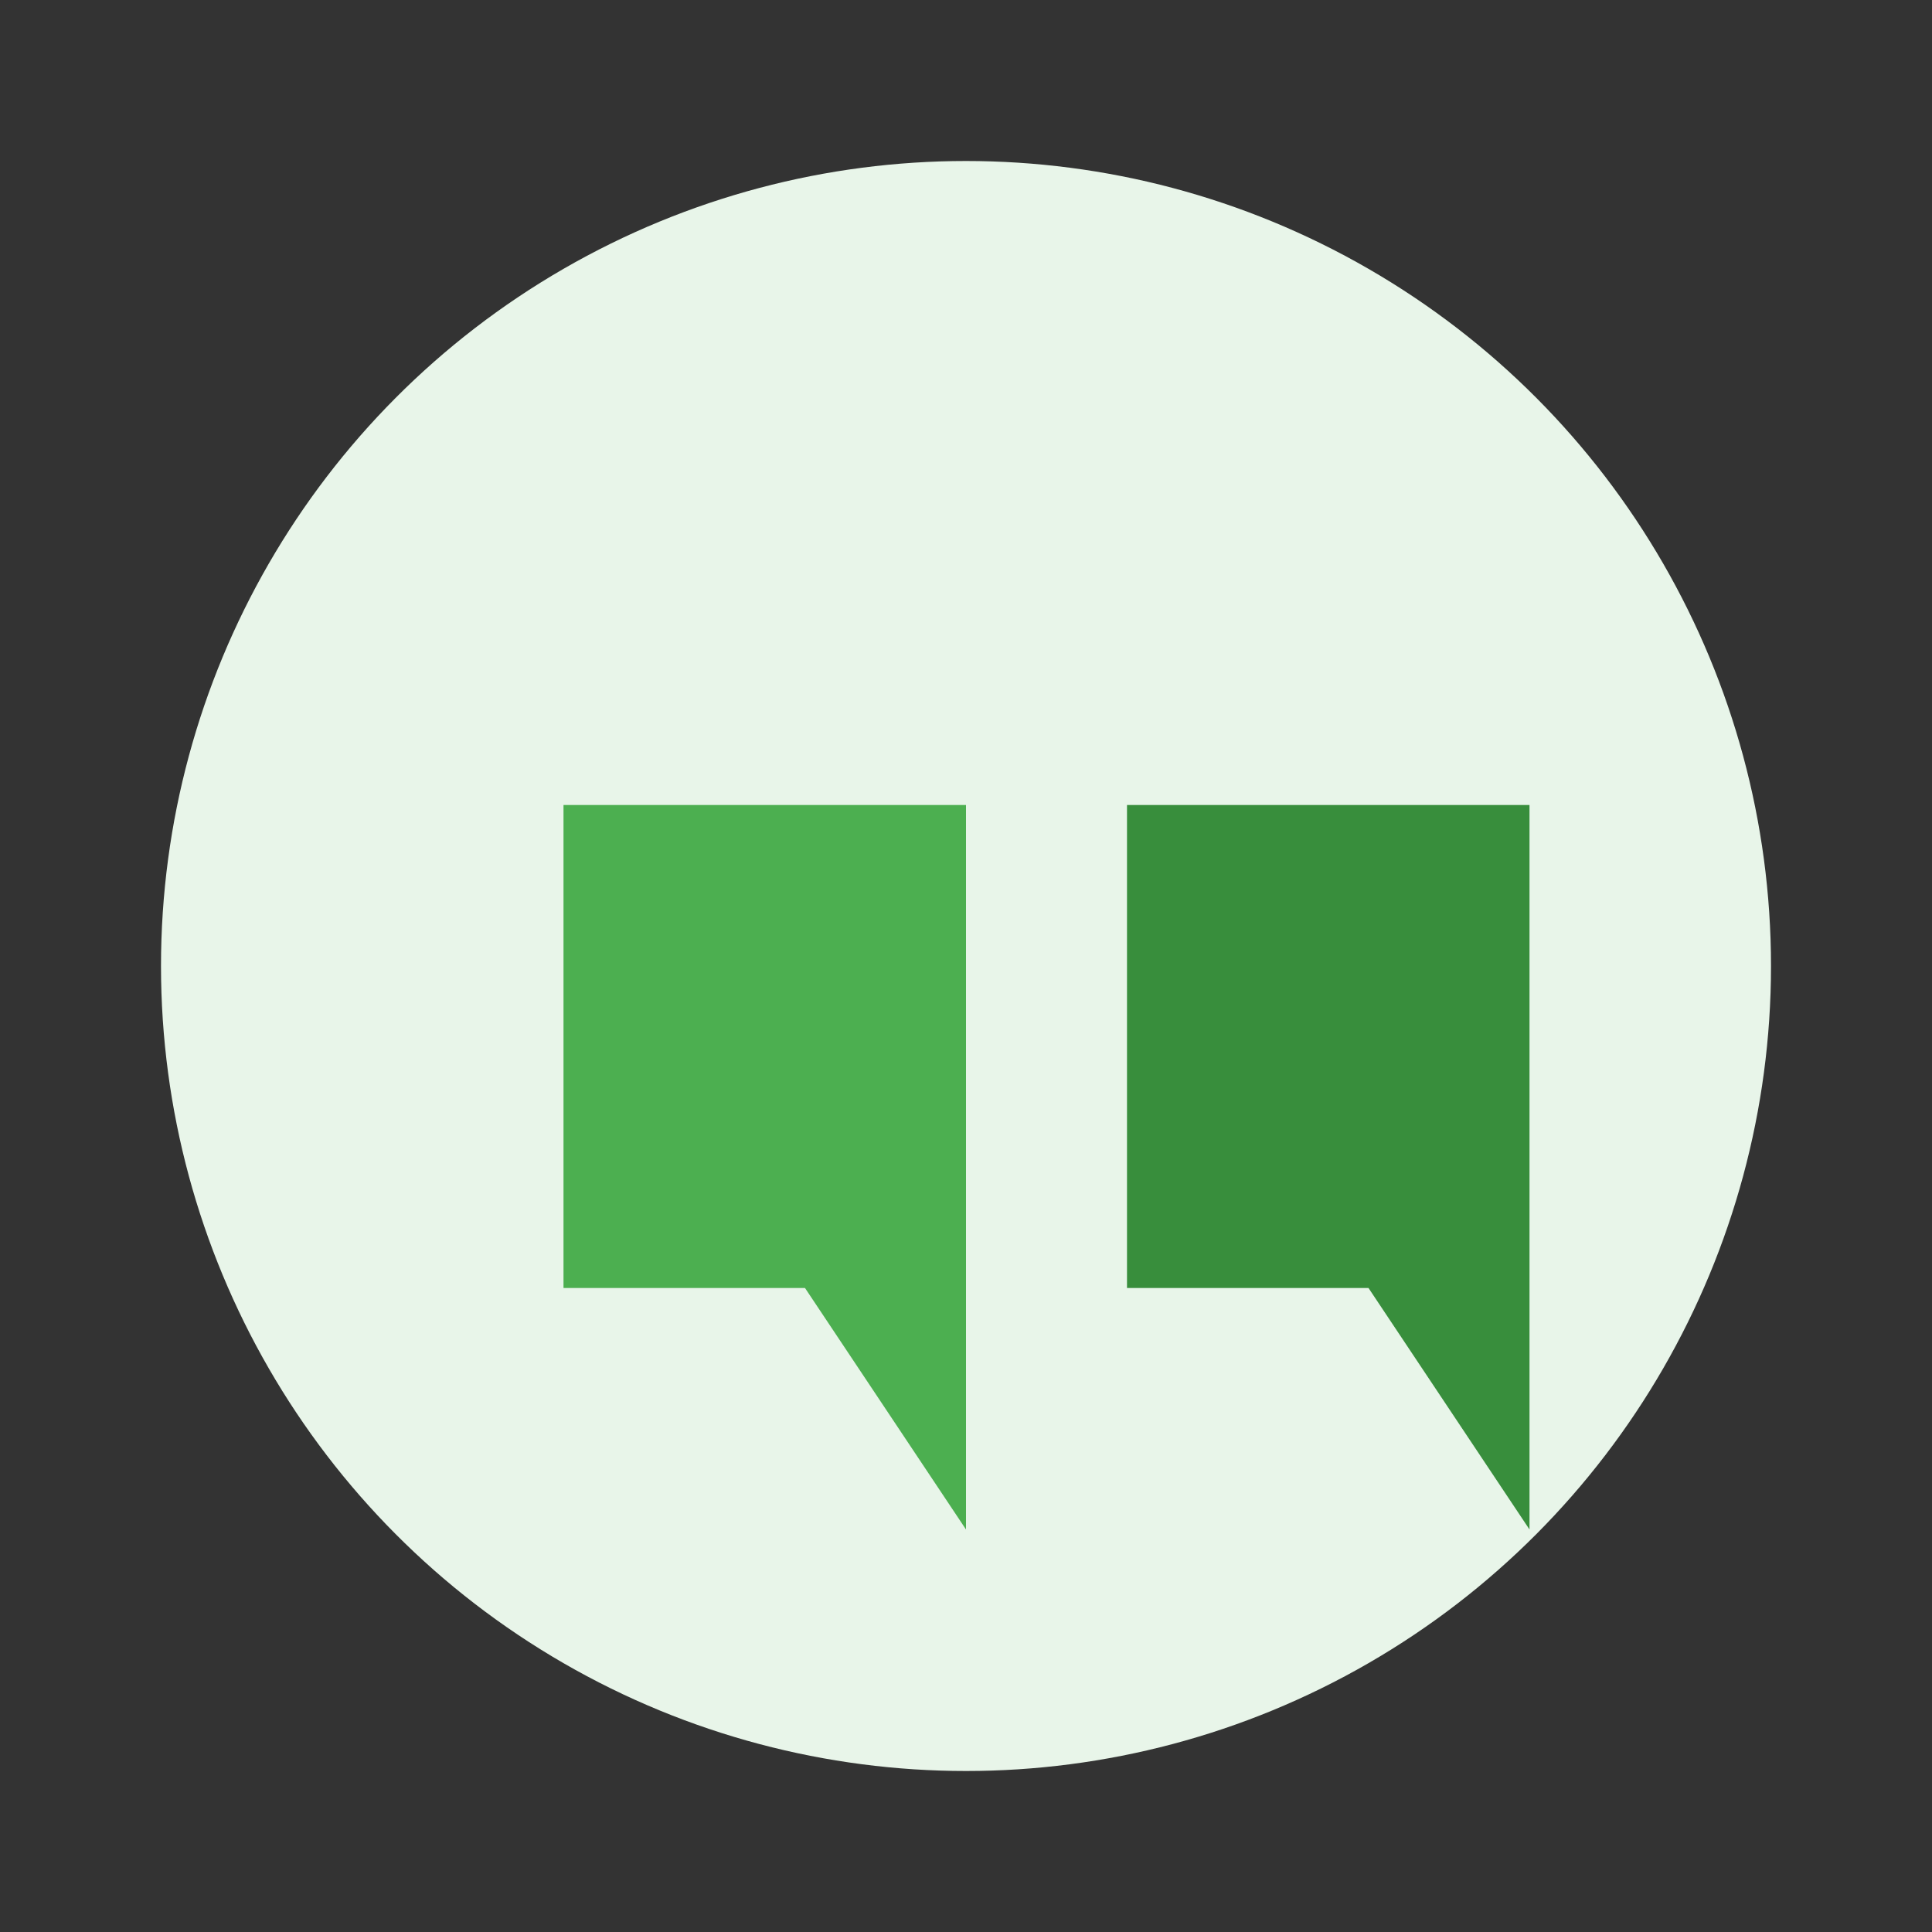 <?xml version="1.0" encoding="UTF-8"?>
<svg xmlns="http://www.w3.org/2000/svg" viewBox="0 0 24 24" width="24" height="24">
  <rect x="0" y="0" width="24" height="24" fill="#333333" stroke="none"/>
  <circle cx="12" cy="12" r="10" fill="#E8F5E9"/>
  <path d="M7 10 L7 16 L10 16 L12 19 L12 10 Z" fill="#4CAF50"/>
  <path d="M14 10 L14 16 L17 16 L19 19 L19 10 Z" fill="#388E3C"/>
</svg>